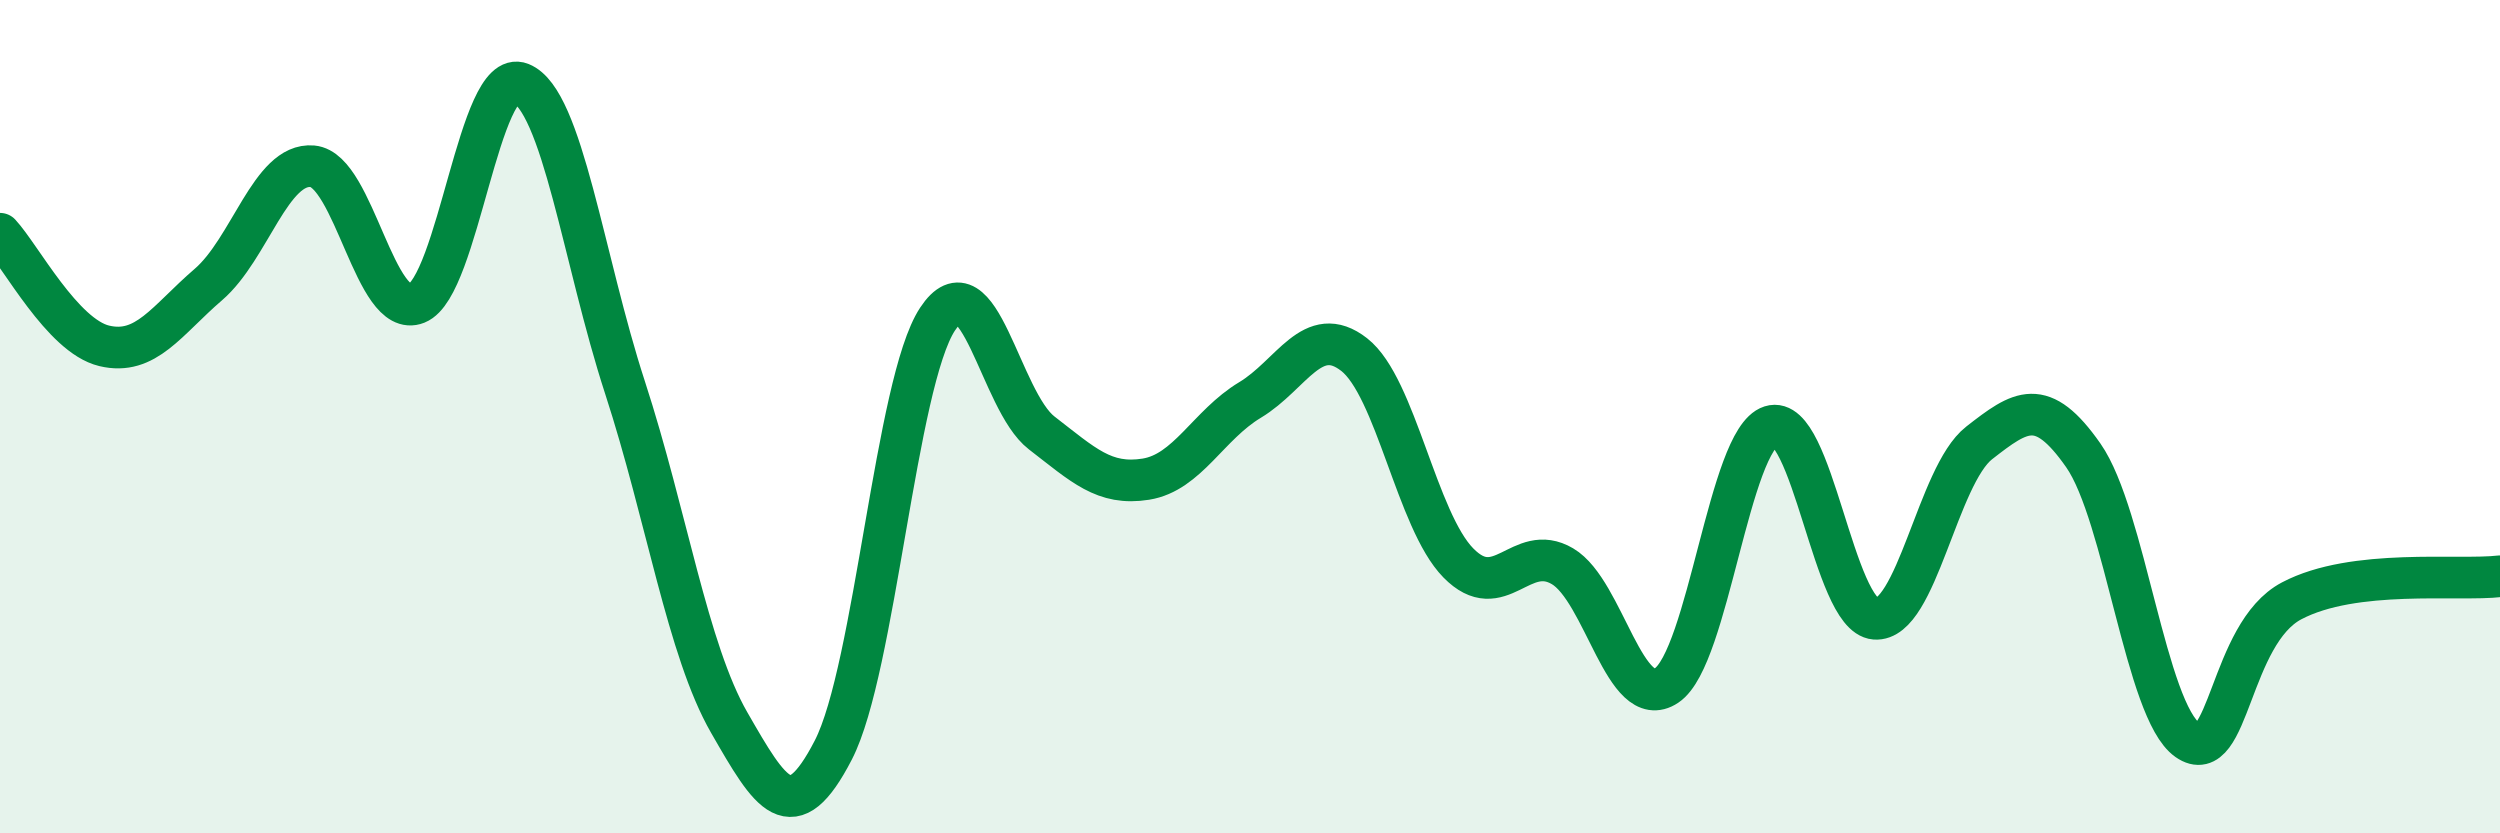 
    <svg width="60" height="20" viewBox="0 0 60 20" xmlns="http://www.w3.org/2000/svg">
      <path
        d="M 0,5.61 C 0.5,6.15 1.5,8.06 2.5,8.3 C 3.5,8.54 4,7.69 5,6.83 C 6,5.97 6.5,3.9 7.5,3.99 C 8.5,4.08 9,7.68 10,7.28 C 11,6.88 11.5,1.6 12.5,2 C 13.5,2.4 14,6.23 15,9.3 C 16,12.37 16.5,15.6 17.5,17.34 C 18.5,19.08 19,19.94 20,18 C 21,16.06 21.5,9.18 22.5,7.66 C 23.5,6.14 24,9.62 25,10.39 C 26,11.16 26.5,11.66 27.5,11.5 C 28.5,11.34 29,10.2 30,9.6 C 31,9 31.5,7.73 32.5,8.51 C 33.5,9.29 34,12.49 35,13.51 C 36,14.53 36.5,13 37.5,13.59 C 38.5,14.18 39,17.12 40,16.45 C 41,15.78 41.5,10.55 42.5,10.23 C 43.5,9.91 44,14.77 45,14.85 C 46,14.93 46.5,11.41 47.5,10.63 C 48.5,9.85 49,9.5 50,10.93 C 51,12.36 51.5,17.06 52.5,17.76 C 53.5,18.46 53.5,15.21 55,14.42 C 56.5,13.63 59,13.95 60,13.83L60 20L0 20Z"
        fill="#008740"
        opacity="0.1"
        stroke-linecap="round"
        stroke-linejoin="round"
      />
      <path
        d="M 0,5.61 C 0.5,6.15 1.5,8.06 2.5,8.3 C 3.5,8.54 4,7.69 5,6.83 C 6,5.97 6.5,3.9 7.5,3.99 C 8.5,4.08 9,7.68 10,7.28 C 11,6.88 11.5,1.6 12.5,2 C 13.5,2.4 14,6.23 15,9.3 C 16,12.37 16.5,15.6 17.5,17.34 C 18.5,19.08 19,19.94 20,18 C 21,16.06 21.5,9.18 22.5,7.66 C 23.5,6.14 24,9.62 25,10.39 C 26,11.16 26.5,11.66 27.5,11.5 C 28.5,11.34 29,10.2 30,9.6 C 31,9 31.5,7.73 32.5,8.51 C 33.5,9.29 34,12.49 35,13.51 C 36,14.53 36.5,13 37.5,13.59 C 38.5,14.18 39,17.12 40,16.45 C 41,15.78 41.5,10.55 42.5,10.23 C 43.5,9.91 44,14.77 45,14.85 C 46,14.93 46.5,11.41 47.5,10.63 C 48.5,9.85 49,9.5 50,10.93 C 51,12.36 51.5,17.06 52.5,17.76 C 53.5,18.46 53.5,15.21 55,14.42 C 56.5,13.63 59,13.95 60,13.83"
        stroke="#008740"
        stroke-width="1"
        fill="none"
        stroke-linecap="round"
        stroke-linejoin="round"
      />
    </svg>
  